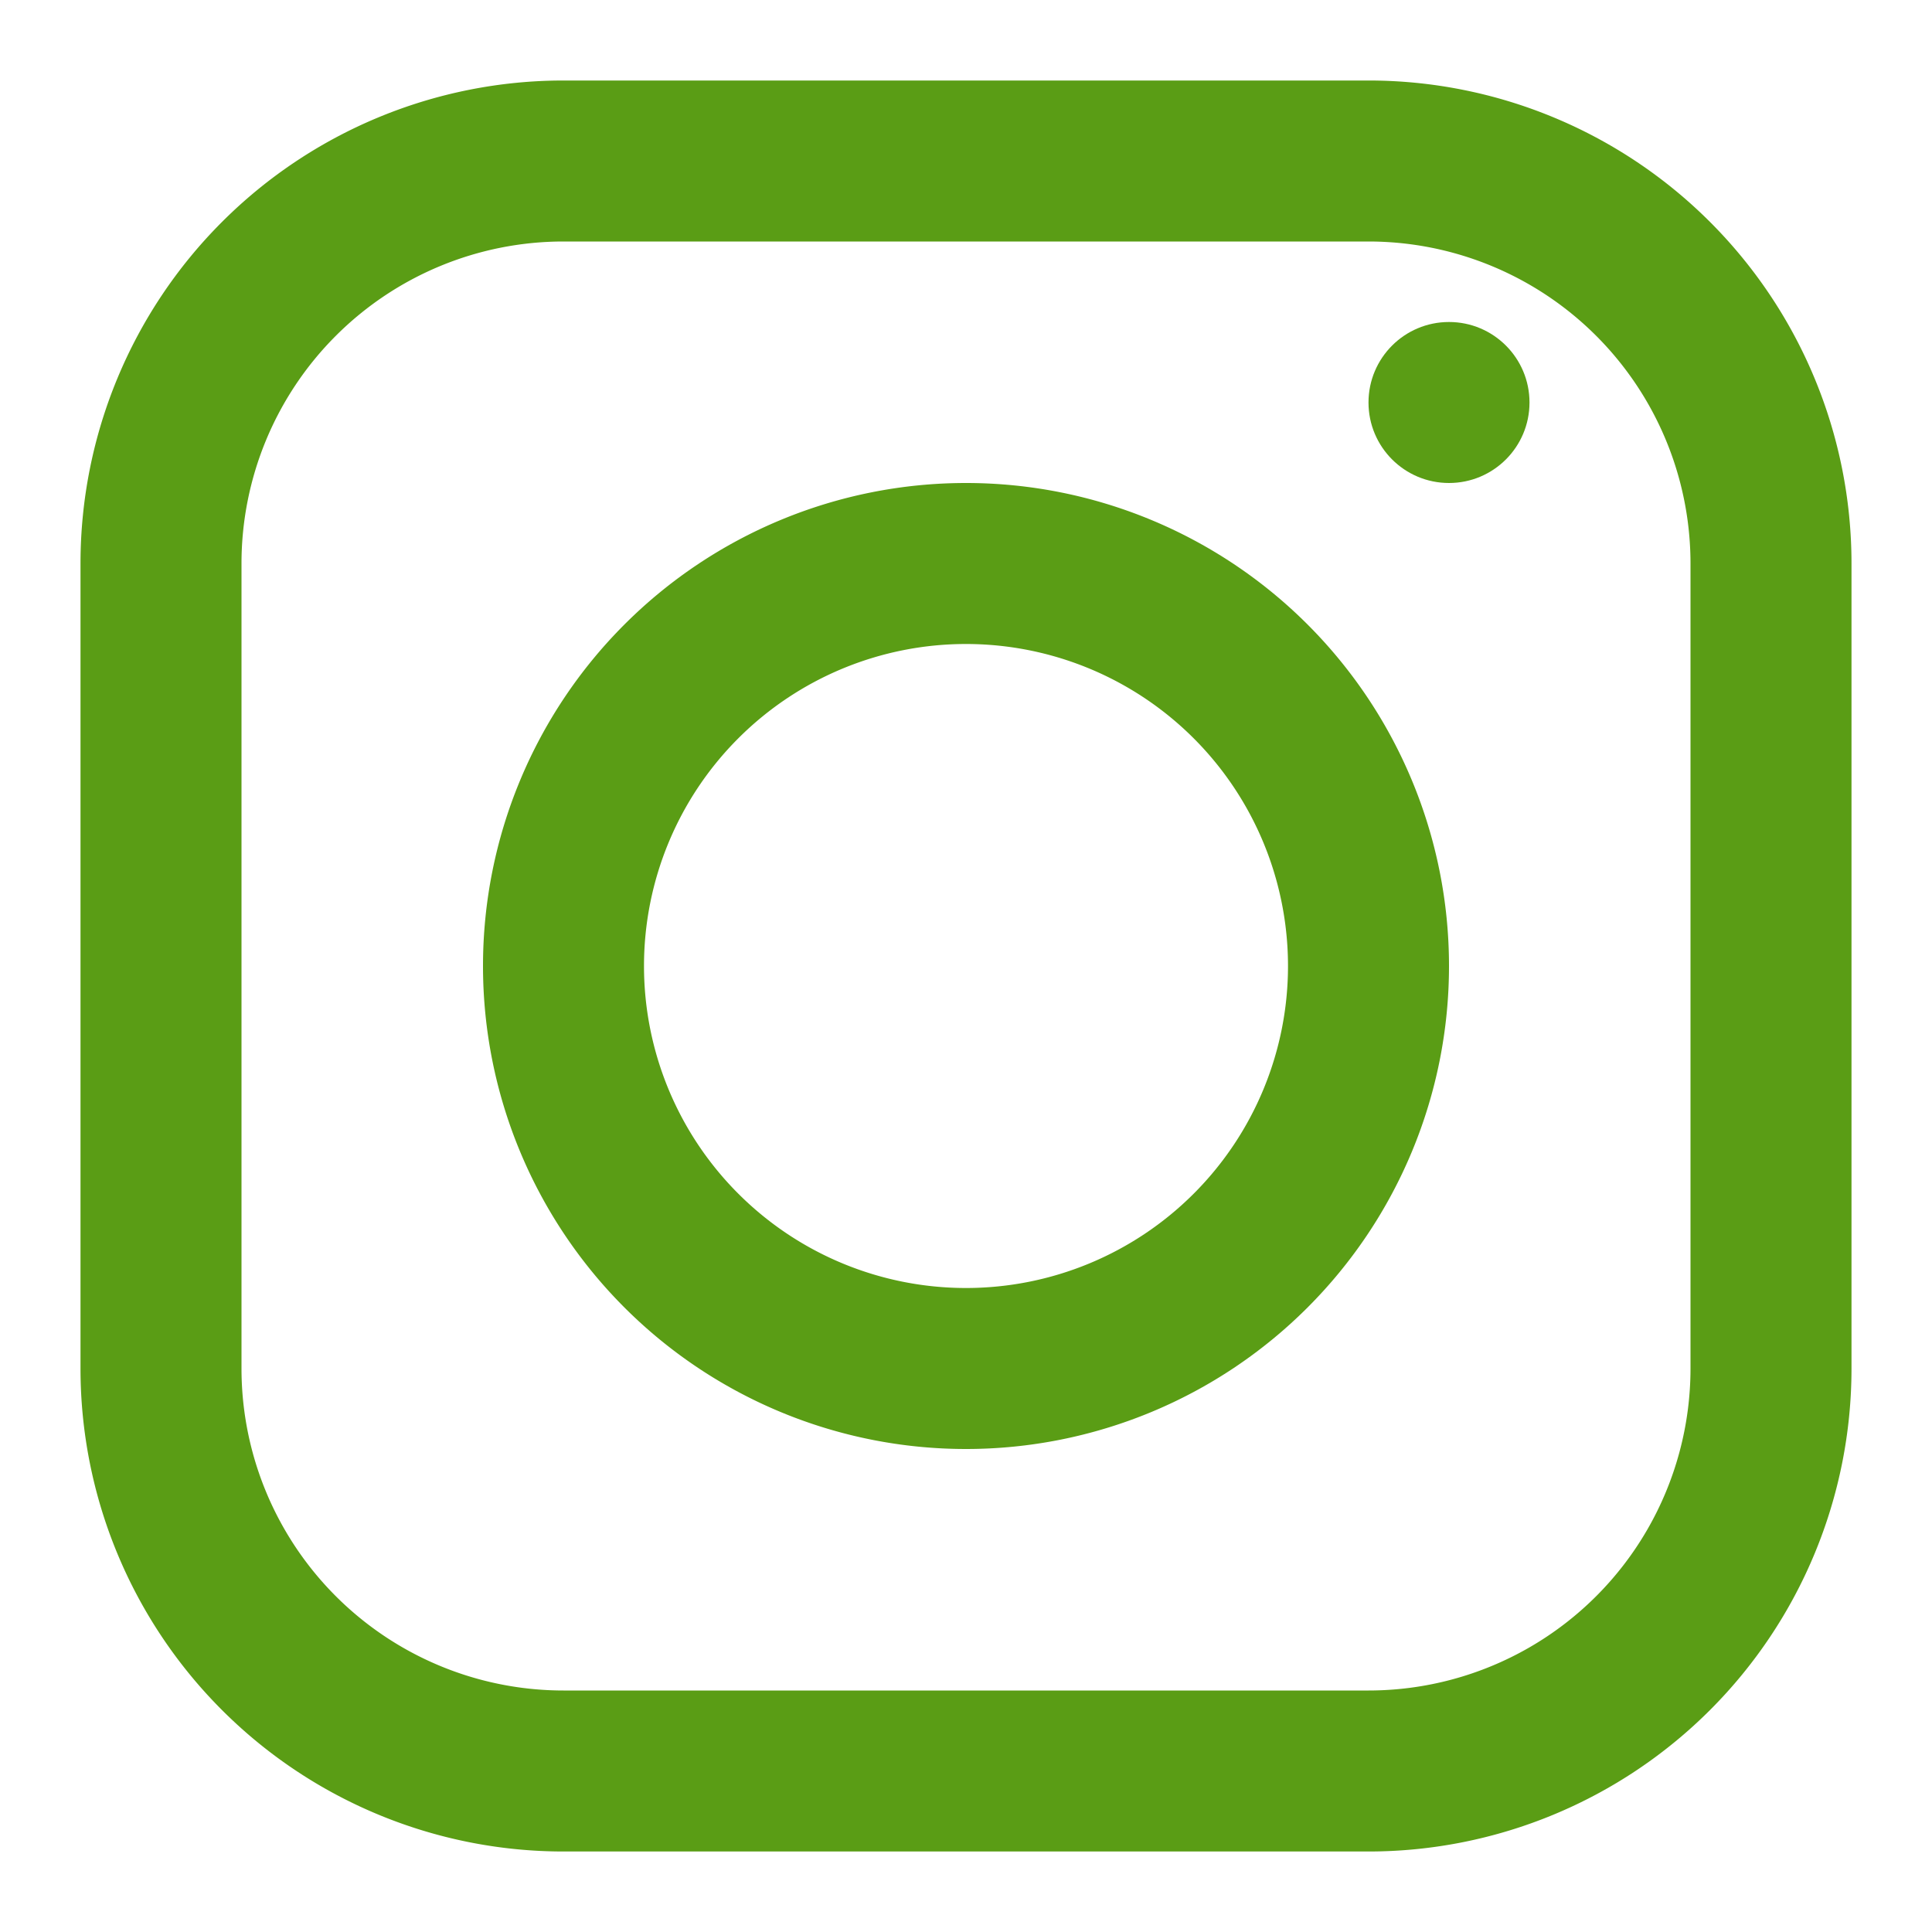 <?xml version="1.0" encoding="UTF-8"?> <svg xmlns="http://www.w3.org/2000/svg" xmlns:xlink="http://www.w3.org/1999/xlink" xmlns:svgjs="http://svgjs.com/svgjs" id="SvgjsSvg1001" width="288" height="288" version="1.1"><defs id="SvgjsDefs1002"></defs><g id="SvgjsG1008"><svg xmlns="http://www.w3.org/2000/svg" viewBox="0 0 24 24" width="288" height="288"><path fill="#5a9d15" d="M17 23H7a6 6 0 0 1-6-6V7a6 6 0 0 1 6-6h10a6 6 0 0 1 6 6v10a6 6 0 0 1-6 6ZM7 3a4 4 0 0 0-4 4v10a4 4 0 0 0 4 4h10a4 4 0 0 0 4-4V7a4 4 0 0 0-4-4Z" class="color303c42 svgShape"></path><path fill="#5a9d15" d="M12 18a6 6 0 1 1 6-6 6 6 0 0 1-6 6Zm0-10a4 4 0 1 0 4 4 4 4 0 0 0-4-4Z" data-name="&amp;lt;Group&amp;gt;" class="color303c42 svgShape"></path><circle cx="18" cy="5" r="1" fill="#5a9d15" data-name="&amp;lt;Group&amp;gt;" class="color303c42 svgShape"></circle></svg></g></svg> 